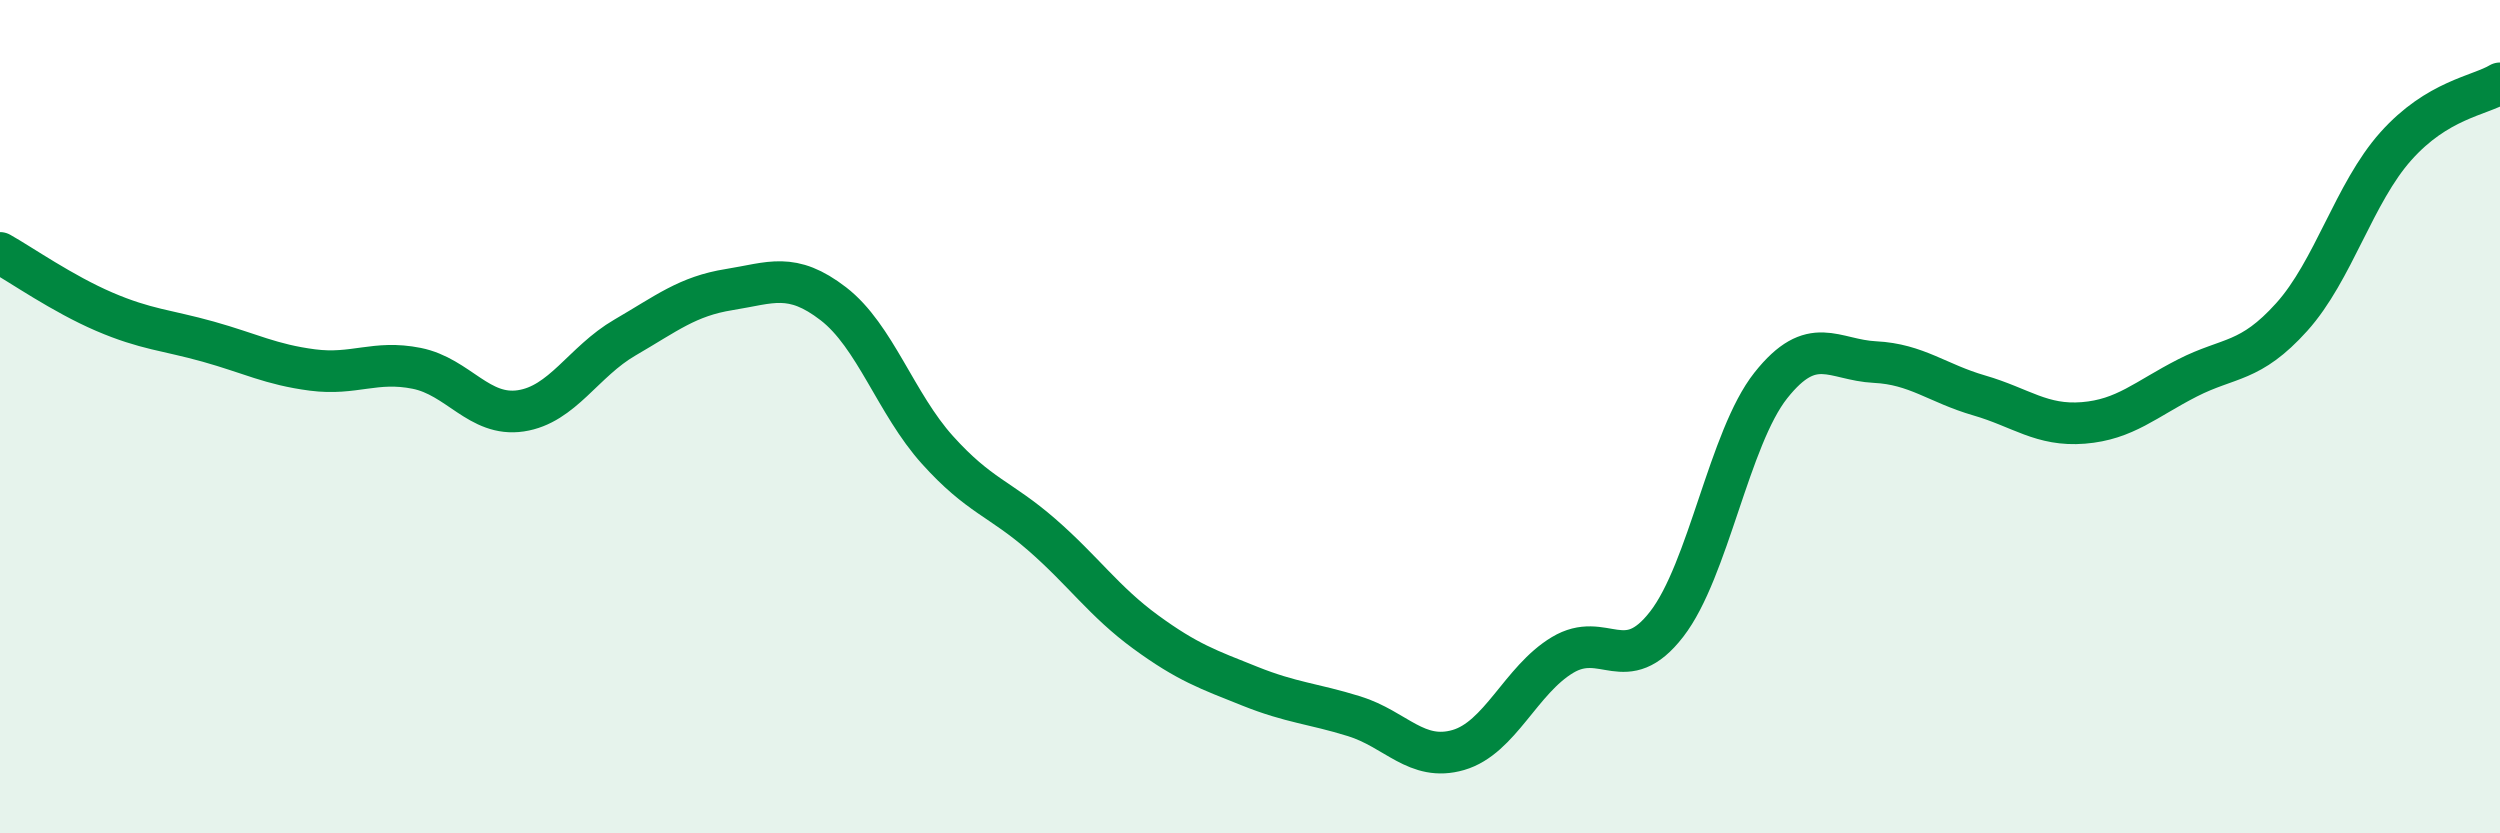 
    <svg width="60" height="20" viewBox="0 0 60 20" xmlns="http://www.w3.org/2000/svg">
      <path
        d="M 0,6.07 C 0.5,6.35 1.5,7.05 2.5,7.48 C 3.5,7.91 4,7.92 5,8.2 C 6,8.48 6.5,8.75 7.5,8.88 C 8.5,9.01 9,8.64 10,8.84 C 11,9.04 11.5,10.01 12.5,9.86 C 13.5,9.71 14,8.68 15,8.1 C 16,7.52 16.5,7.11 17.5,6.95 C 18.5,6.79 19,6.52 20,7.29 C 21,8.06 21.5,9.69 22.5,10.8 C 23.5,11.91 24,11.96 25,12.83 C 26,13.7 26.5,14.44 27.5,15.17 C 28.5,15.9 29,16.07 30,16.47 C 31,16.87 31.5,16.88 32.5,17.19 C 33.5,17.5 34,18.29 35,18 C 36,17.71 36.5,16.32 37.5,15.72 C 38.5,15.12 39,16.27 40,14.98 C 41,13.69 41.5,10.51 42.5,9.25 C 43.5,7.99 44,8.64 45,8.69 C 46,8.74 46.5,9.2 47.5,9.49 C 48.5,9.78 49,10.23 50,10.15 C 51,10.07 51.5,9.58 52.5,9.07 C 53.5,8.56 54,8.72 55,7.61 C 56,6.5 56.5,4.63 57.5,3.51 C 58.5,2.39 59.5,2.3 60,2L60 20L0 20Z"
        fill="#008740"
        opacity="0.1"
        stroke-linecap="round"
        stroke-linejoin="round"
      />
      <path
        d="M 0,6.07 C 0.5,6.35 1.5,7.05 2.5,7.48 C 3.5,7.91 4,7.92 5,8.2 C 6,8.48 6.5,8.75 7.5,8.88 C 8.5,9.01 9,8.64 10,8.84 C 11,9.04 11.5,10.01 12.5,9.86 C 13.5,9.71 14,8.68 15,8.1 C 16,7.52 16.5,7.11 17.5,6.95 C 18.5,6.79 19,6.52 20,7.29 C 21,8.06 21.5,9.69 22.5,10.8 C 23.5,11.91 24,11.96 25,12.83 C 26,13.7 26.5,14.44 27.5,15.17 C 28.5,15.9 29,16.07 30,16.47 C 31,16.87 31.5,16.88 32.5,17.19 C 33.5,17.5 34,18.29 35,18 C 36,17.71 36.5,16.32 37.5,15.72 C 38.5,15.12 39,16.27 40,14.98 C 41,13.69 41.5,10.51 42.5,9.25 C 43.5,7.99 44,8.64 45,8.69 C 46,8.74 46.5,9.2 47.5,9.49 C 48.5,9.78 49,10.23 50,10.15 C 51,10.07 51.5,9.58 52.5,9.07 C 53.5,8.56 54,8.72 55,7.61 C 56,6.5 56.5,4.63 57.5,3.51 C 58.5,2.39 59.5,2.3 60,2"
        stroke="#008740"
        stroke-width="1"
        fill="none"
        stroke-linecap="round"
        stroke-linejoin="round"
      />
    </svg>
  